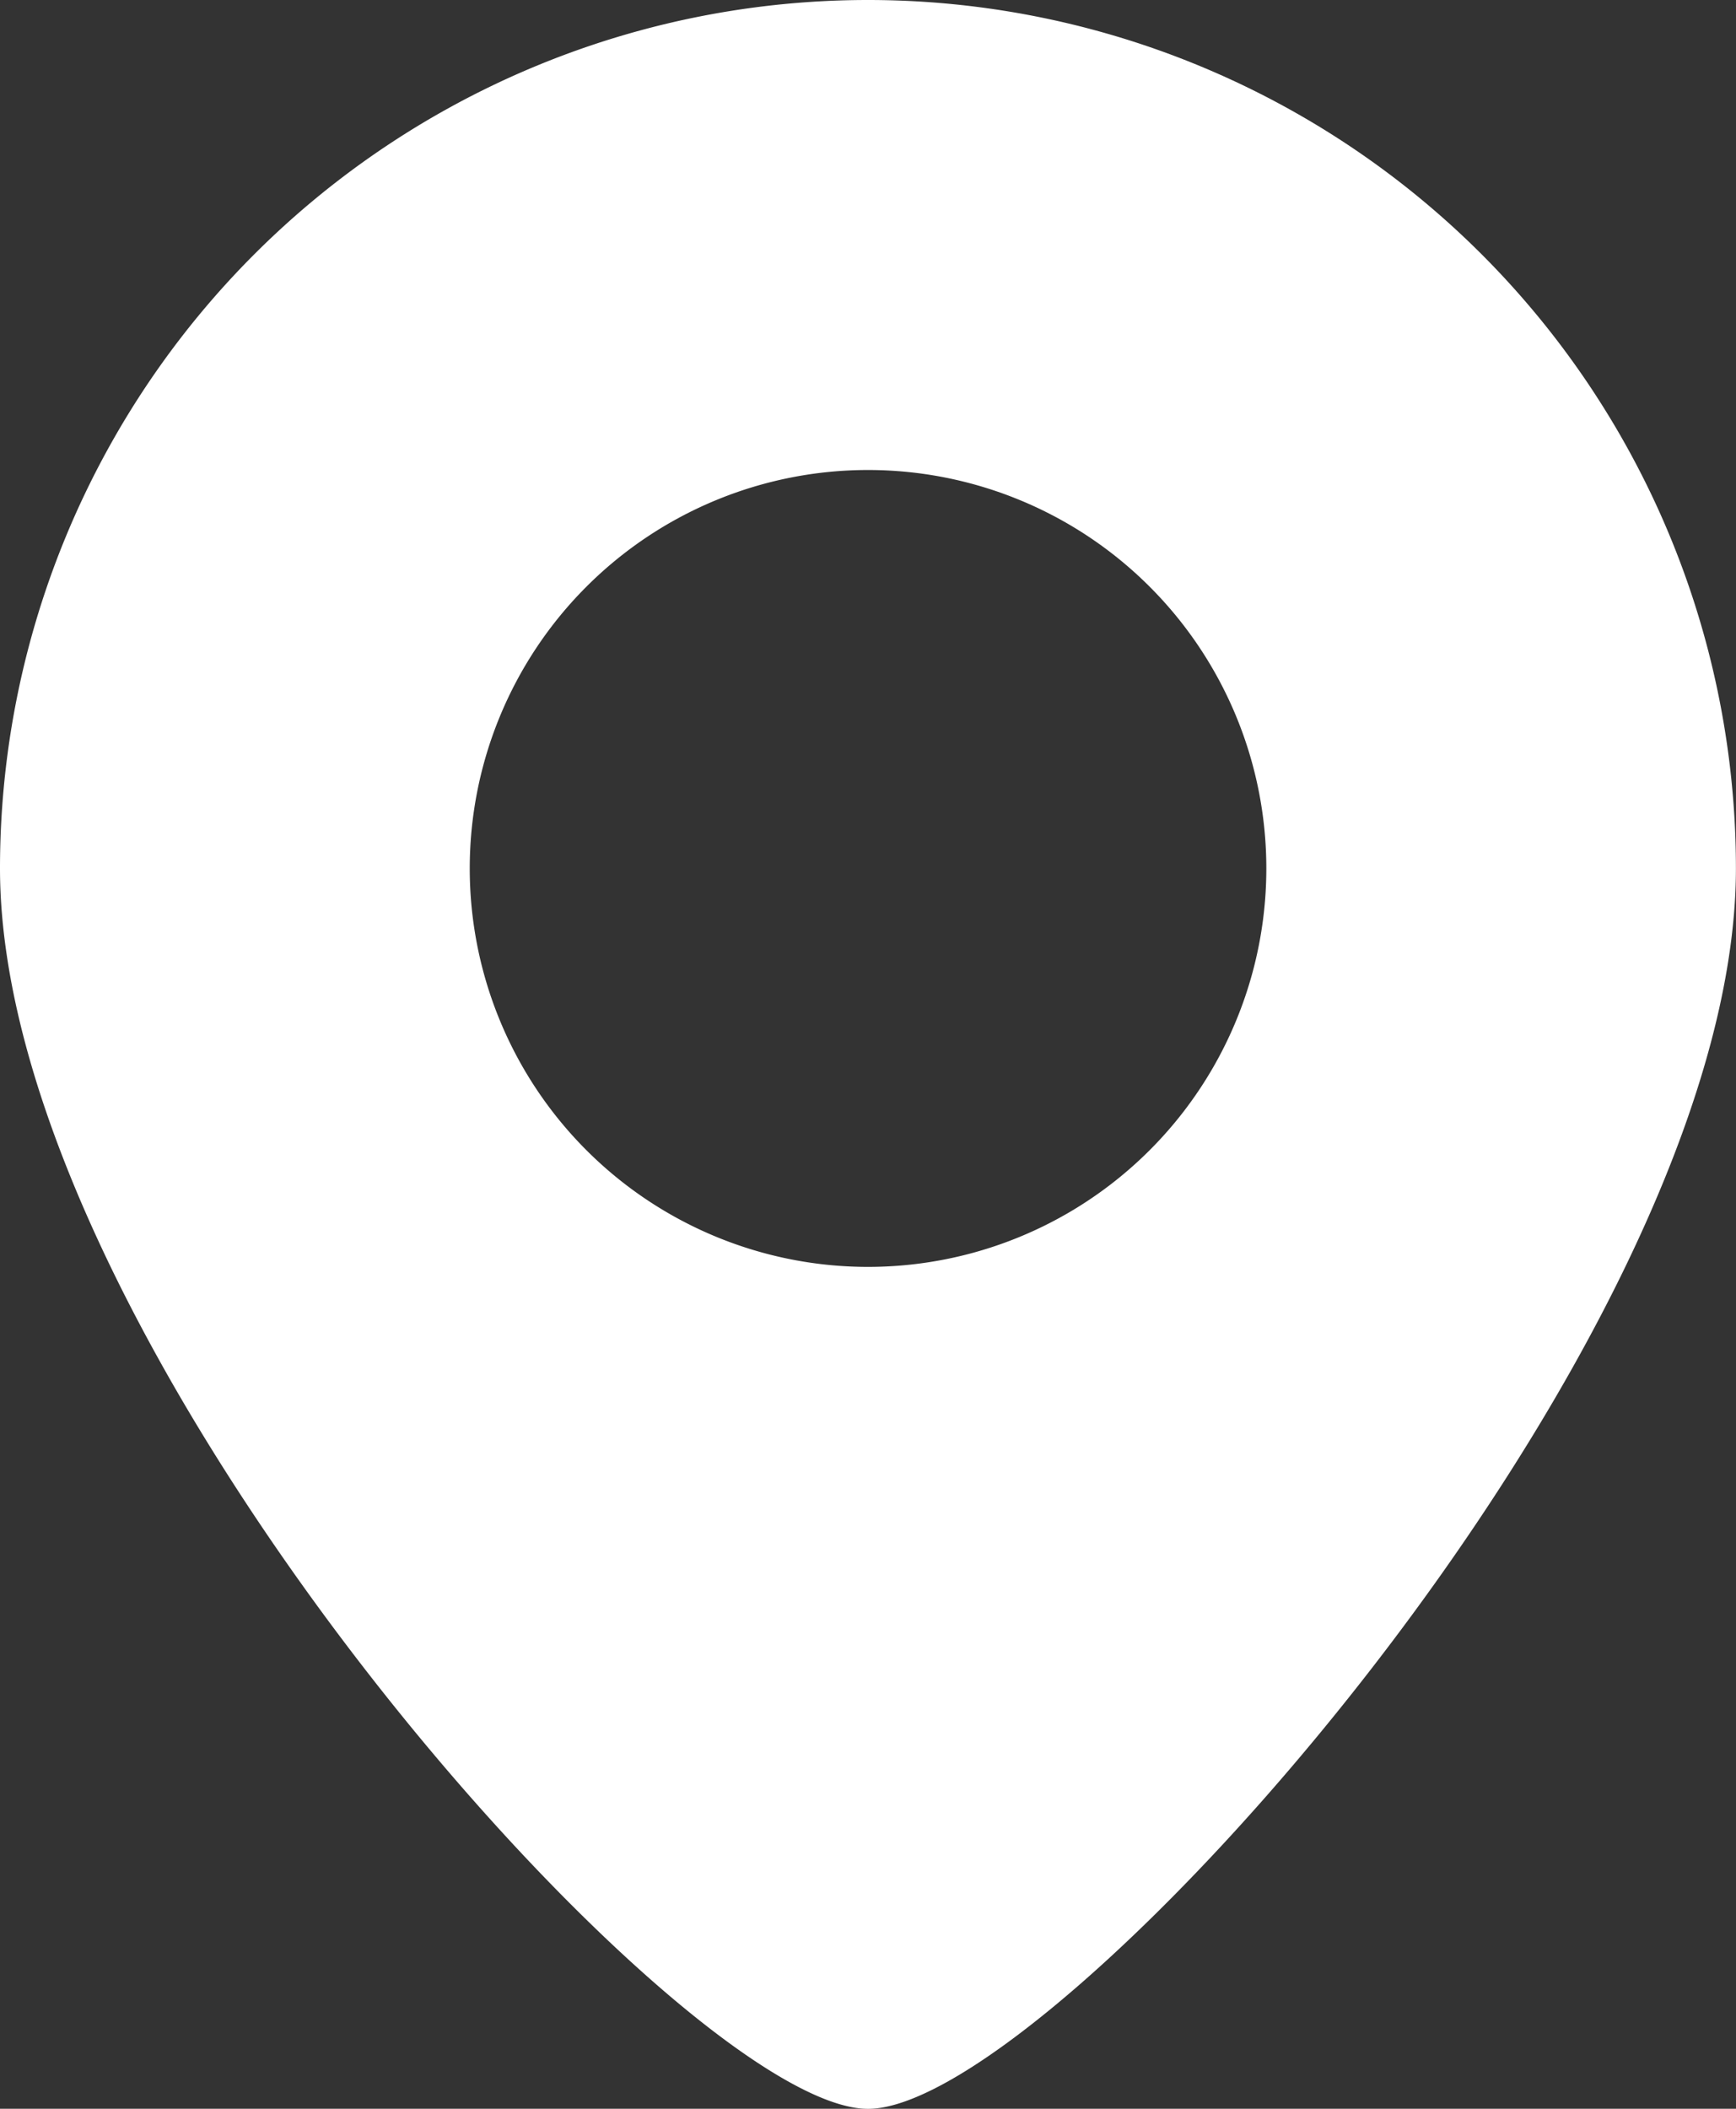<svg xmlns="http://www.w3.org/2000/svg" width="22.229" height="26.992" viewBox="0 0 22.229 26.992">
  <rect x="0" y="0" width="22.229" height="26.992" fill="#333333" stroke="none"/>
  <g id="地図マーカーのアイコン素材1" transform="translate(-45.172)">
    <path id="パス_8" data-name="パス 8" d="M56.287,0A11.115,11.115,0,0,0,45.172,11.115c0,6.138,8.736,15.878,11.115,15.878S67.4,17.252,67.4,11.115A11.115,11.115,0,0,0,56.287,0Zm0,16.216a5.1,5.1,0,1,1,5.1-5.1A5.1,5.1,0,0,1,56.287,16.216Z" fill="#fff"/>
  </g>
</svg>
